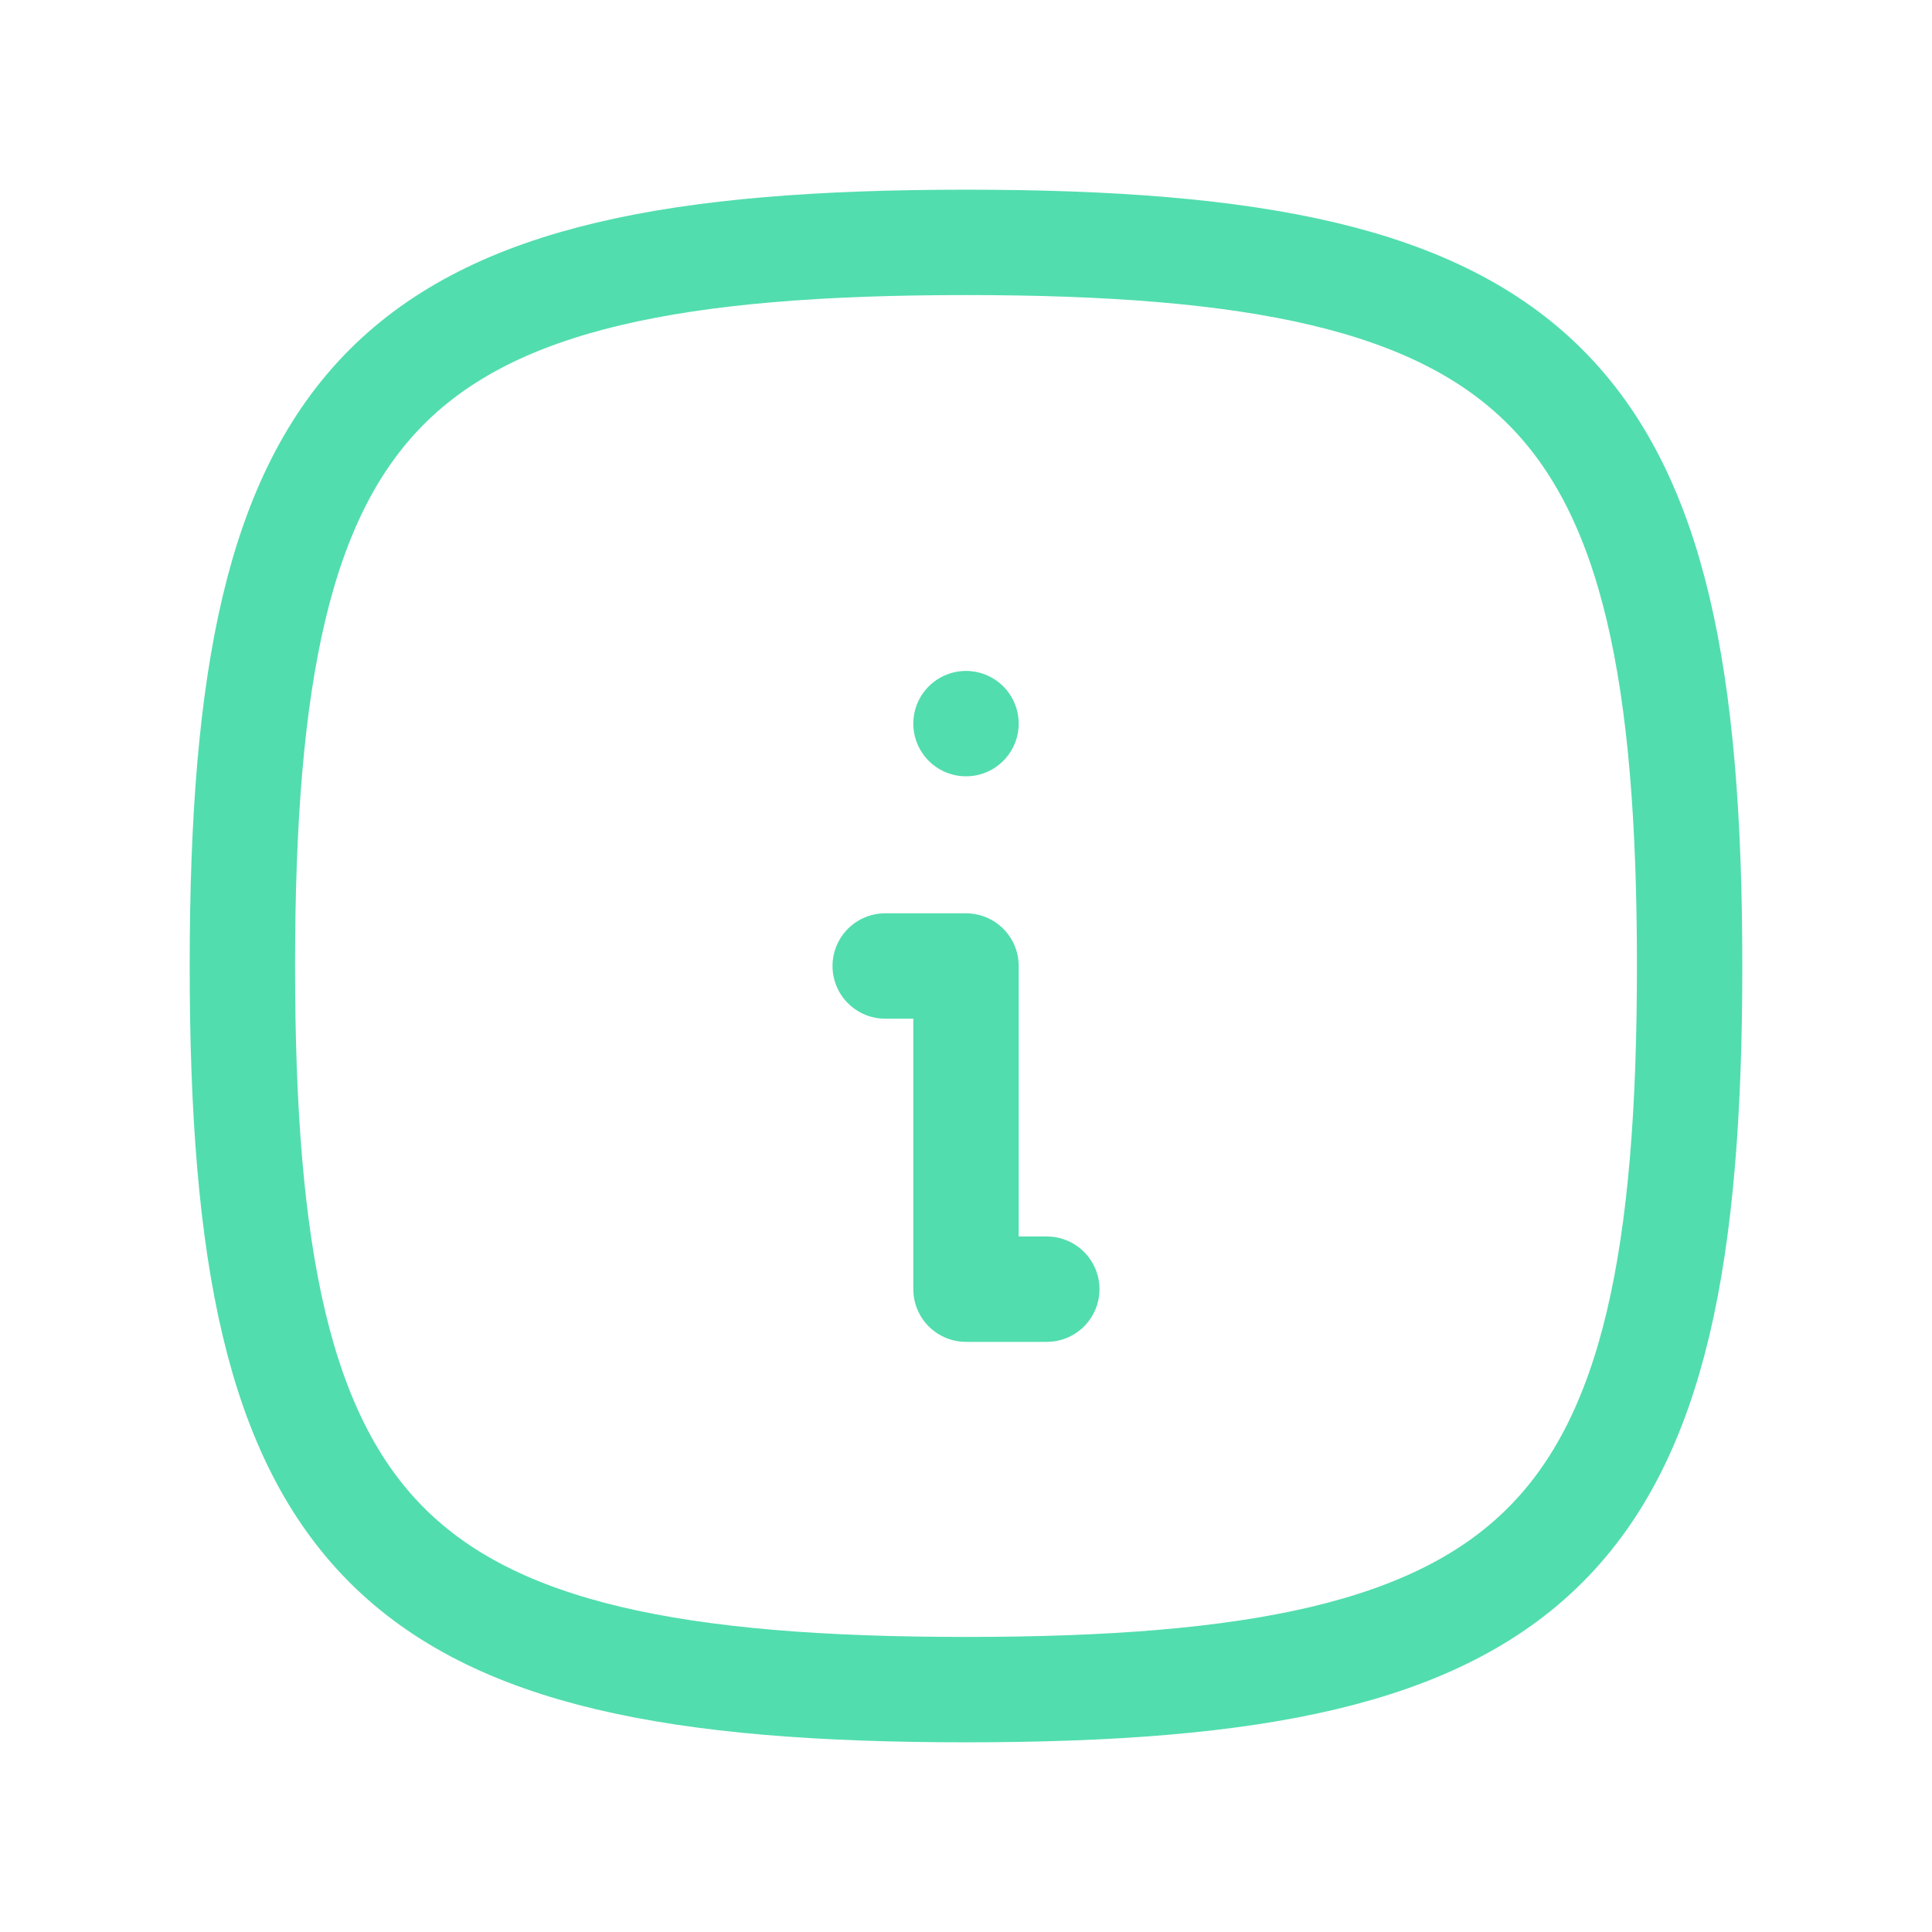 <?xml version="1.0" encoding="UTF-8"?>
<svg id="Layer_1" xmlns="http://www.w3.org/2000/svg" width="55" height="55" version="1.1" viewBox="0 0 55 55">
  <!-- Generator: Adobe Illustrator 29.8.2, SVG Export Plug-In . SVG Version: 2.1.1 Build 3)  -->
  <defs>
    <style>
      .st0, .st1 {
        fill: none;
      }

      .st1 {
        stroke: #52ddae;
        stroke-linecap: round;
        stroke-linejoin: round;
        stroke-width: 3px;
      }
    </style>
  </defs>
  <g id="Layer_11" data-name="Layer_1">
    <path class="st0" d="M0,0h55v55H0V0Z"/>
    <path class="st1" d="M27.5,20.6h0"/>
    <path class="st1" d="M25.2,27.5h2.3v9.2h2.3"/>
    <path class="st1" d="M27.5,6.9c16.5,0,20.6,4.1,20.6,20.6s-4.1,20.6-20.6,20.6S6.9,44,6.9,27.5,11,6.9,27.5,6.9Z"/>
  </g>
</svg>